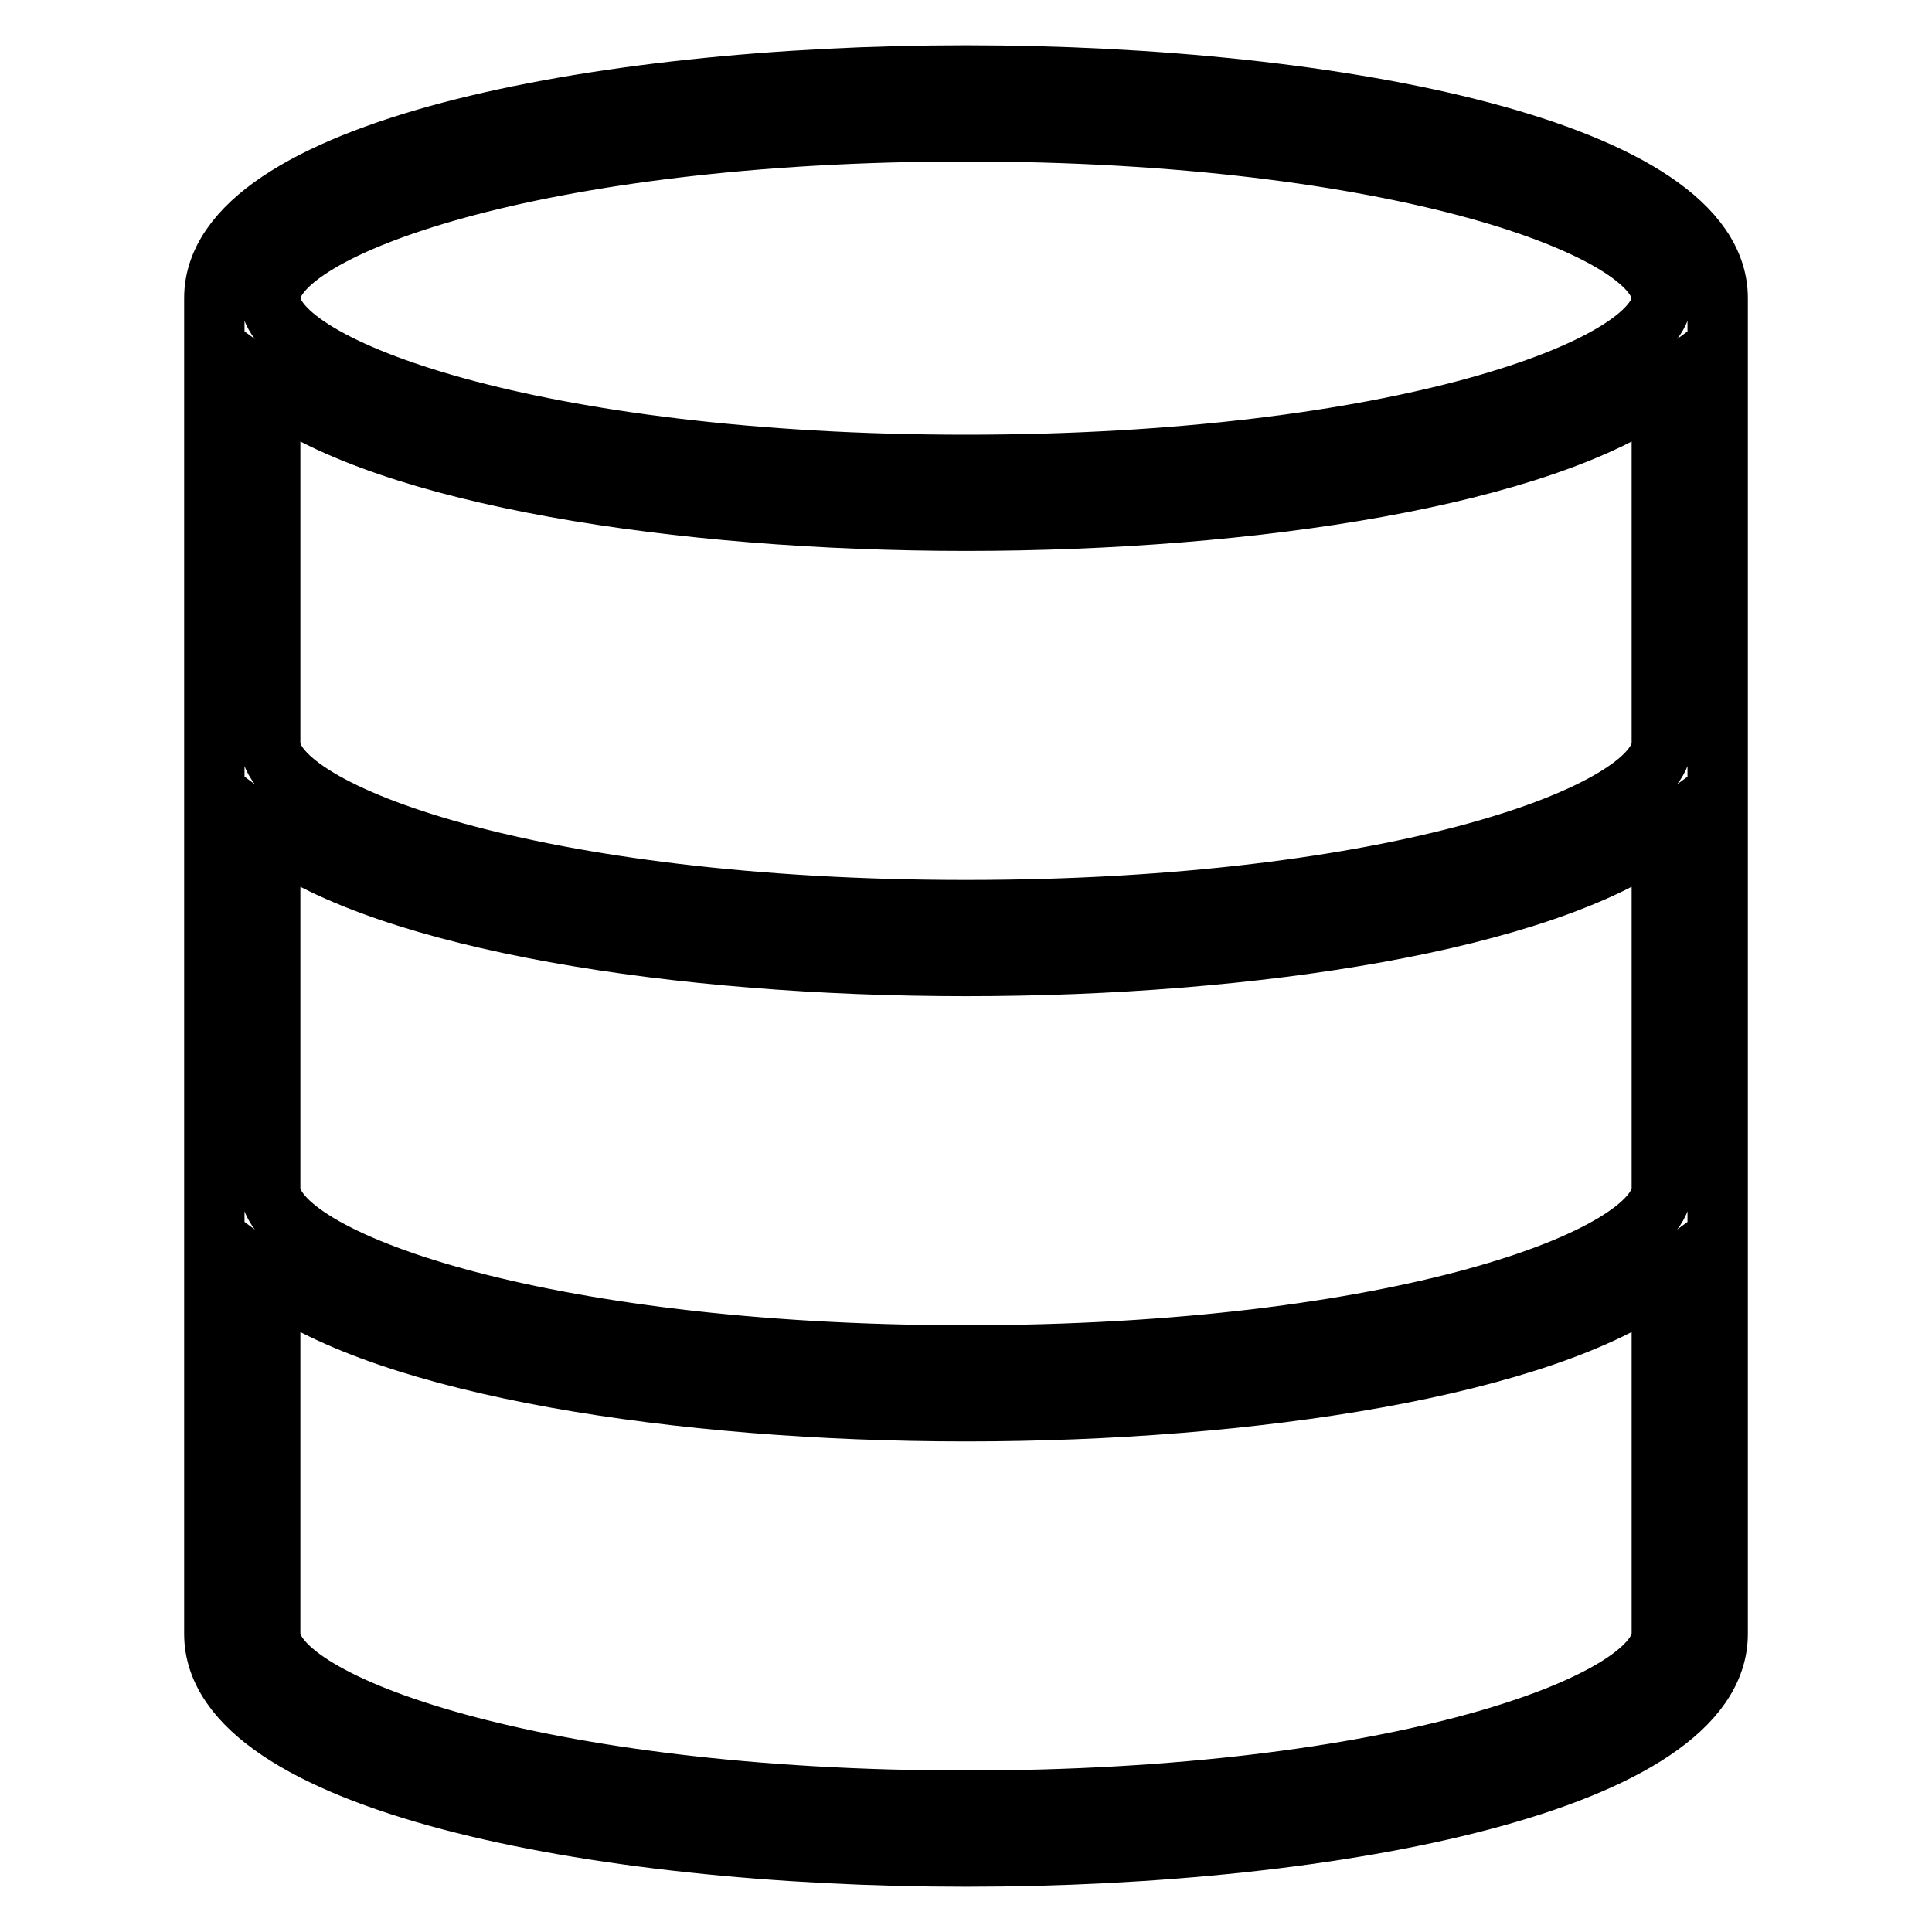 <?xml version="1.0" encoding="utf-8"?>
<!-- Svg Vector Icons : http://www.onlinewebfonts.com/icon -->
<!DOCTYPE svg PUBLIC "-//W3C//DTD SVG 1.1//EN" "http://www.w3.org/Graphics/SVG/1.1/DTD/svg11.dtd">
<svg version="1.1" xmlns="http://www.w3.org/2000/svg" xmlns:xlink="http://www.w3.org/1999/xlink" x="0px" y="0px" viewBox="0 0 256 256" enable-background="new 0 0 256 256" xml:space="preserve">
<g> <g> <path stroke-width="8" fill-opacity="0" stroke="#000000"  d="M128,10c-49.5,0-99.6,10.1-99.6,29.5v177c0,19.4,50.1,29.5,99.6,29.5c49.5,0,99.6-10.1,99.6-29.5v-177  C227.6,20.1,177.5,10,128,10z M128,238.6c-57.1,0-92.2-12.9-92.2-22.1v-47.1C51.5,181,89.9,187,128,187s76.5-6,92.2-17.6v47.1  C220.2,225.7,185.1,238.6,128,238.6z M128,179.6c-57.1,0-92.2-12.9-92.2-22.1v-47.1C51.5,122,89.9,128,128,128s76.5-6,92.2-17.6  v47.1C220.2,166.7,185.1,179.6,128,179.6z M128,120.6c-57.1,0-92.2-12.9-92.2-22.1V51.4C51.5,63,89.9,69,128,69s76.5-6,92.2-17.6  v47.1C220.2,107.7,185.1,120.6,128,120.6z M128,61.6c-57.1,0-92.2-12.9-92.2-22.1S70.9,17.4,128,17.4c57.1,0,92.2,12.9,92.2,22.1  S185.1,61.6,128,61.6z"/> </g></g>
</svg>